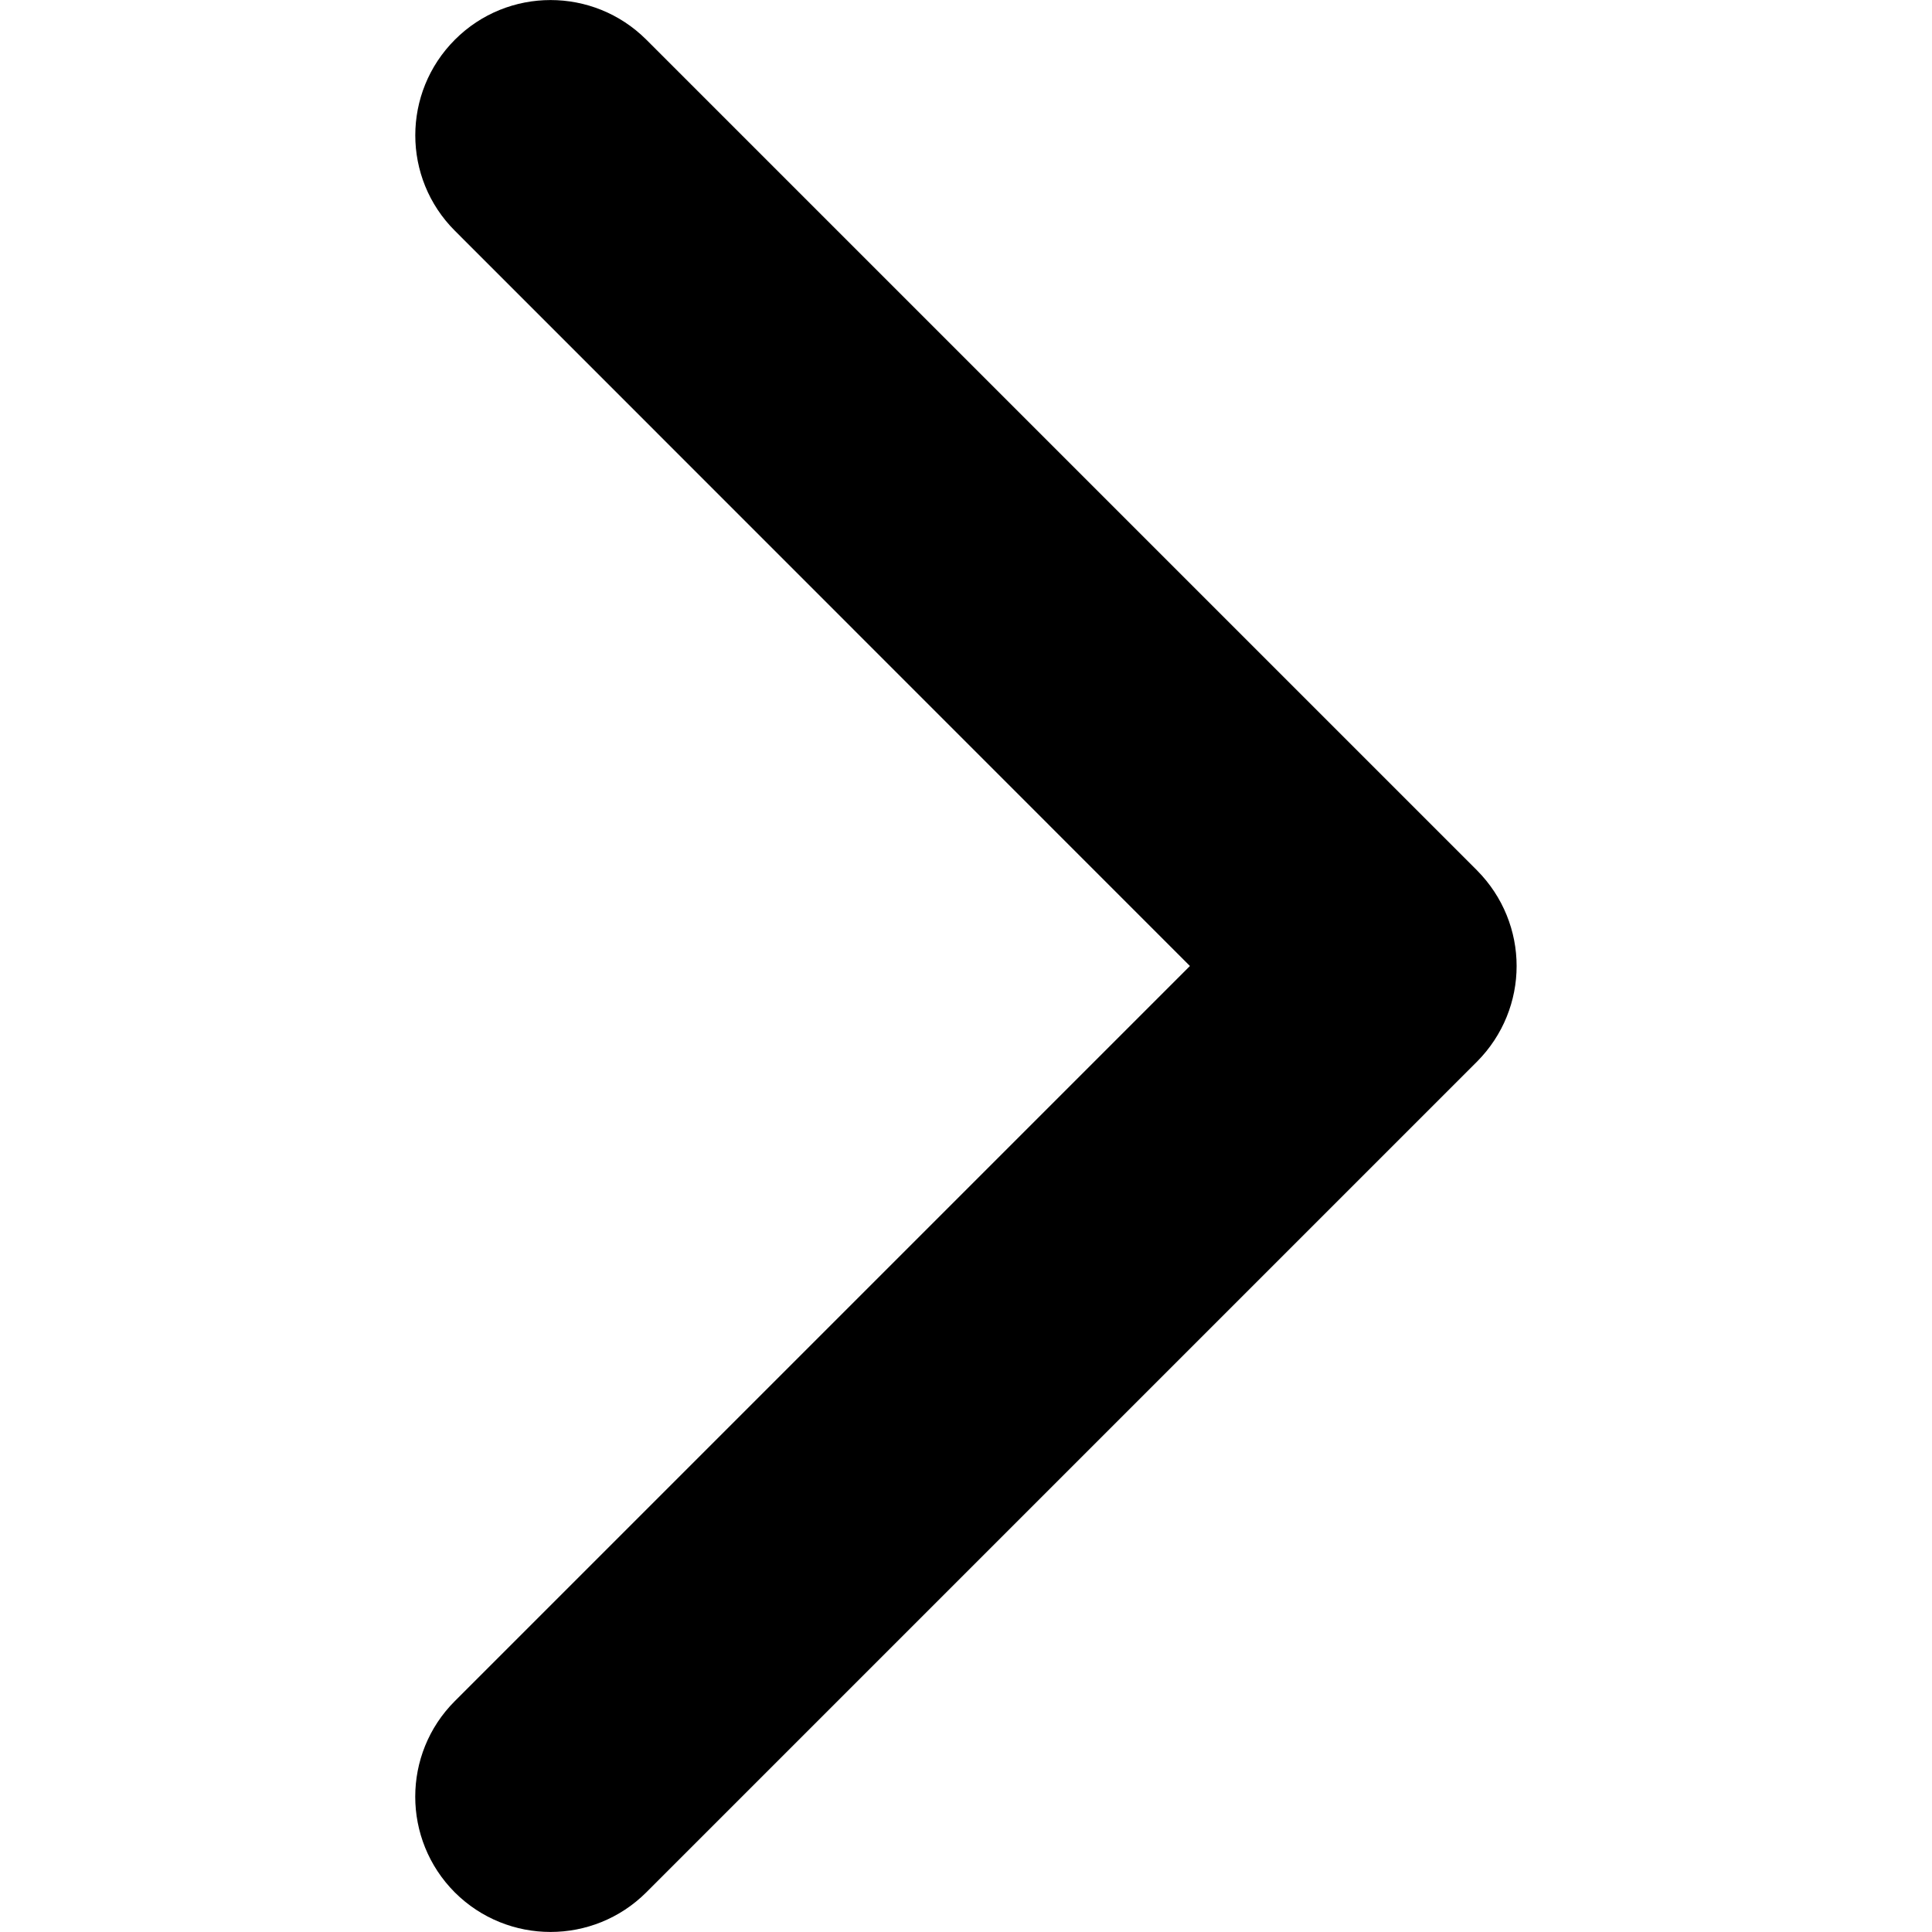 <svg width="10" height="10" viewBox="0 0 10 10" fill="none" xmlns="http://www.w3.org/2000/svg">
<path d="M7.85 5C7.85 5.179 7.781 5.358 7.645 5.495L3.345 9.795C3.071 10.068 2.628 10.068 2.354 9.795C2.081 9.521 2.081 9.078 2.354 8.805L6.159 5L2.355 1.195C2.081 0.922 2.081 0.479 2.355 0.205C2.628 -0.068 3.071 -0.068 3.345 0.205L7.645 4.505C7.781 4.642 7.85 4.821 7.85 5Z" fill="currentColor"/>
</svg>

